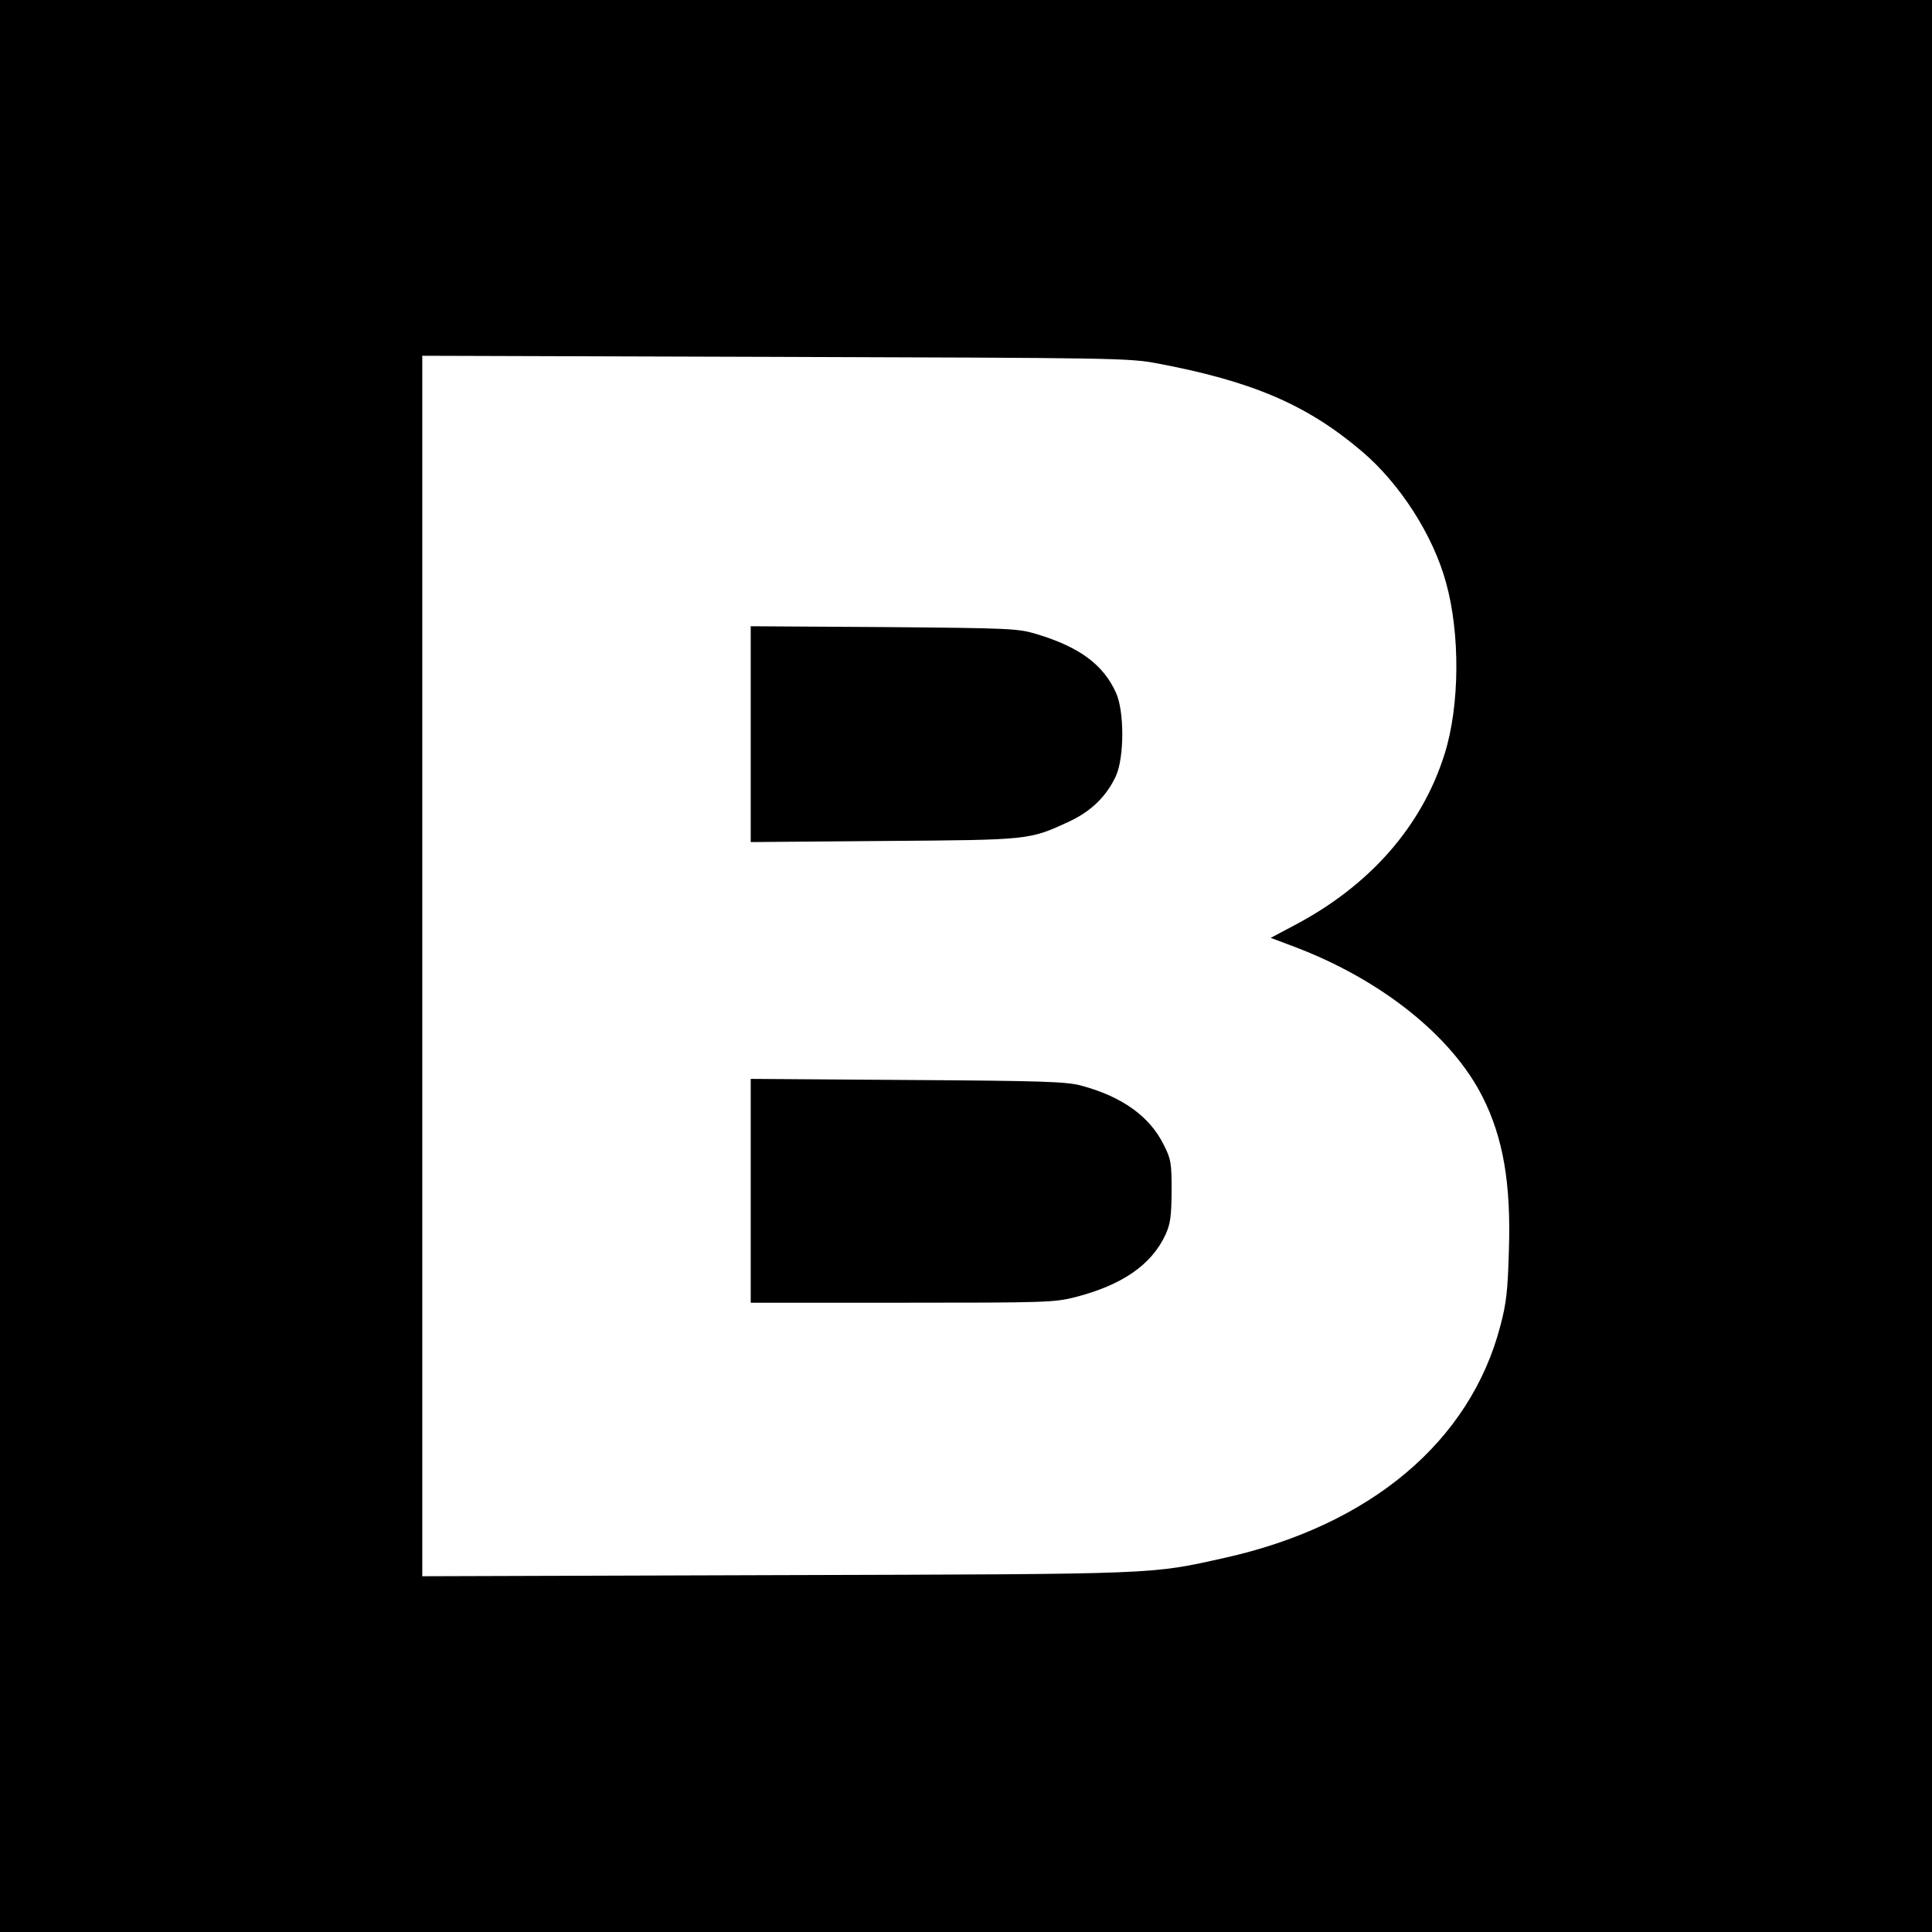 <?xml version="1.0" standalone="no"?>
<!DOCTYPE svg PUBLIC "-//W3C//DTD SVG 20010904//EN"
 "http://www.w3.org/TR/2001/REC-SVG-20010904/DTD/svg10.dtd">
<svg version="1.0" xmlns="http://www.w3.org/2000/svg"
 width="700pt" height="700pt" viewBox="0 0 700 700"
 preserveAspectRatio="xMidYMid meet">
<g transform="translate(0,700) scale(0.1,-0.1)"
fill="#000000" stroke="none">
<path d="M0 3500 l0 -3500 3500 0 3500 0 0 3500 0 3500 -3500 0 -3500 0 0
-3500z m4195 2183 c343 -65 540 -149 739 -318 139 -118 258 -304 305 -475 52
-186 50 -448 -5 -622 -82 -262 -272 -478 -547 -622 l-83 -44 85 -32 c315 -119
572 -324 683 -545 74 -147 103 -312 95 -555 -4 -145 -9 -192 -31 -274 -109
-418 -470 -722 -997 -840 -275 -61 -226 -59 -1626 -63 l-1283 -4 0 2211 0
2211 1278 -4 c1239 -4 1280 -4 1387 -24z"/>
<path d="M2720 4340 l0 -391 483 4 c531 4 525 3 672 71 79 37 134 91 168 164
31 68 31 237 0 303 -46 101 -131 164 -285 211 -70 21 -91 22 -555 26 l-483 3
0 -391z"/>
<path d="M2720 2686 l0 -406 548 0 c517 0 553 1 627 20 171 44 277 117 328
227 18 40 21 66 22 158 0 100 -2 115 -28 166 -51 104 -151 176 -301 216 -52
14 -143 17 -628 20 l-568 4 0 -405z"/>
</g>
</svg>
